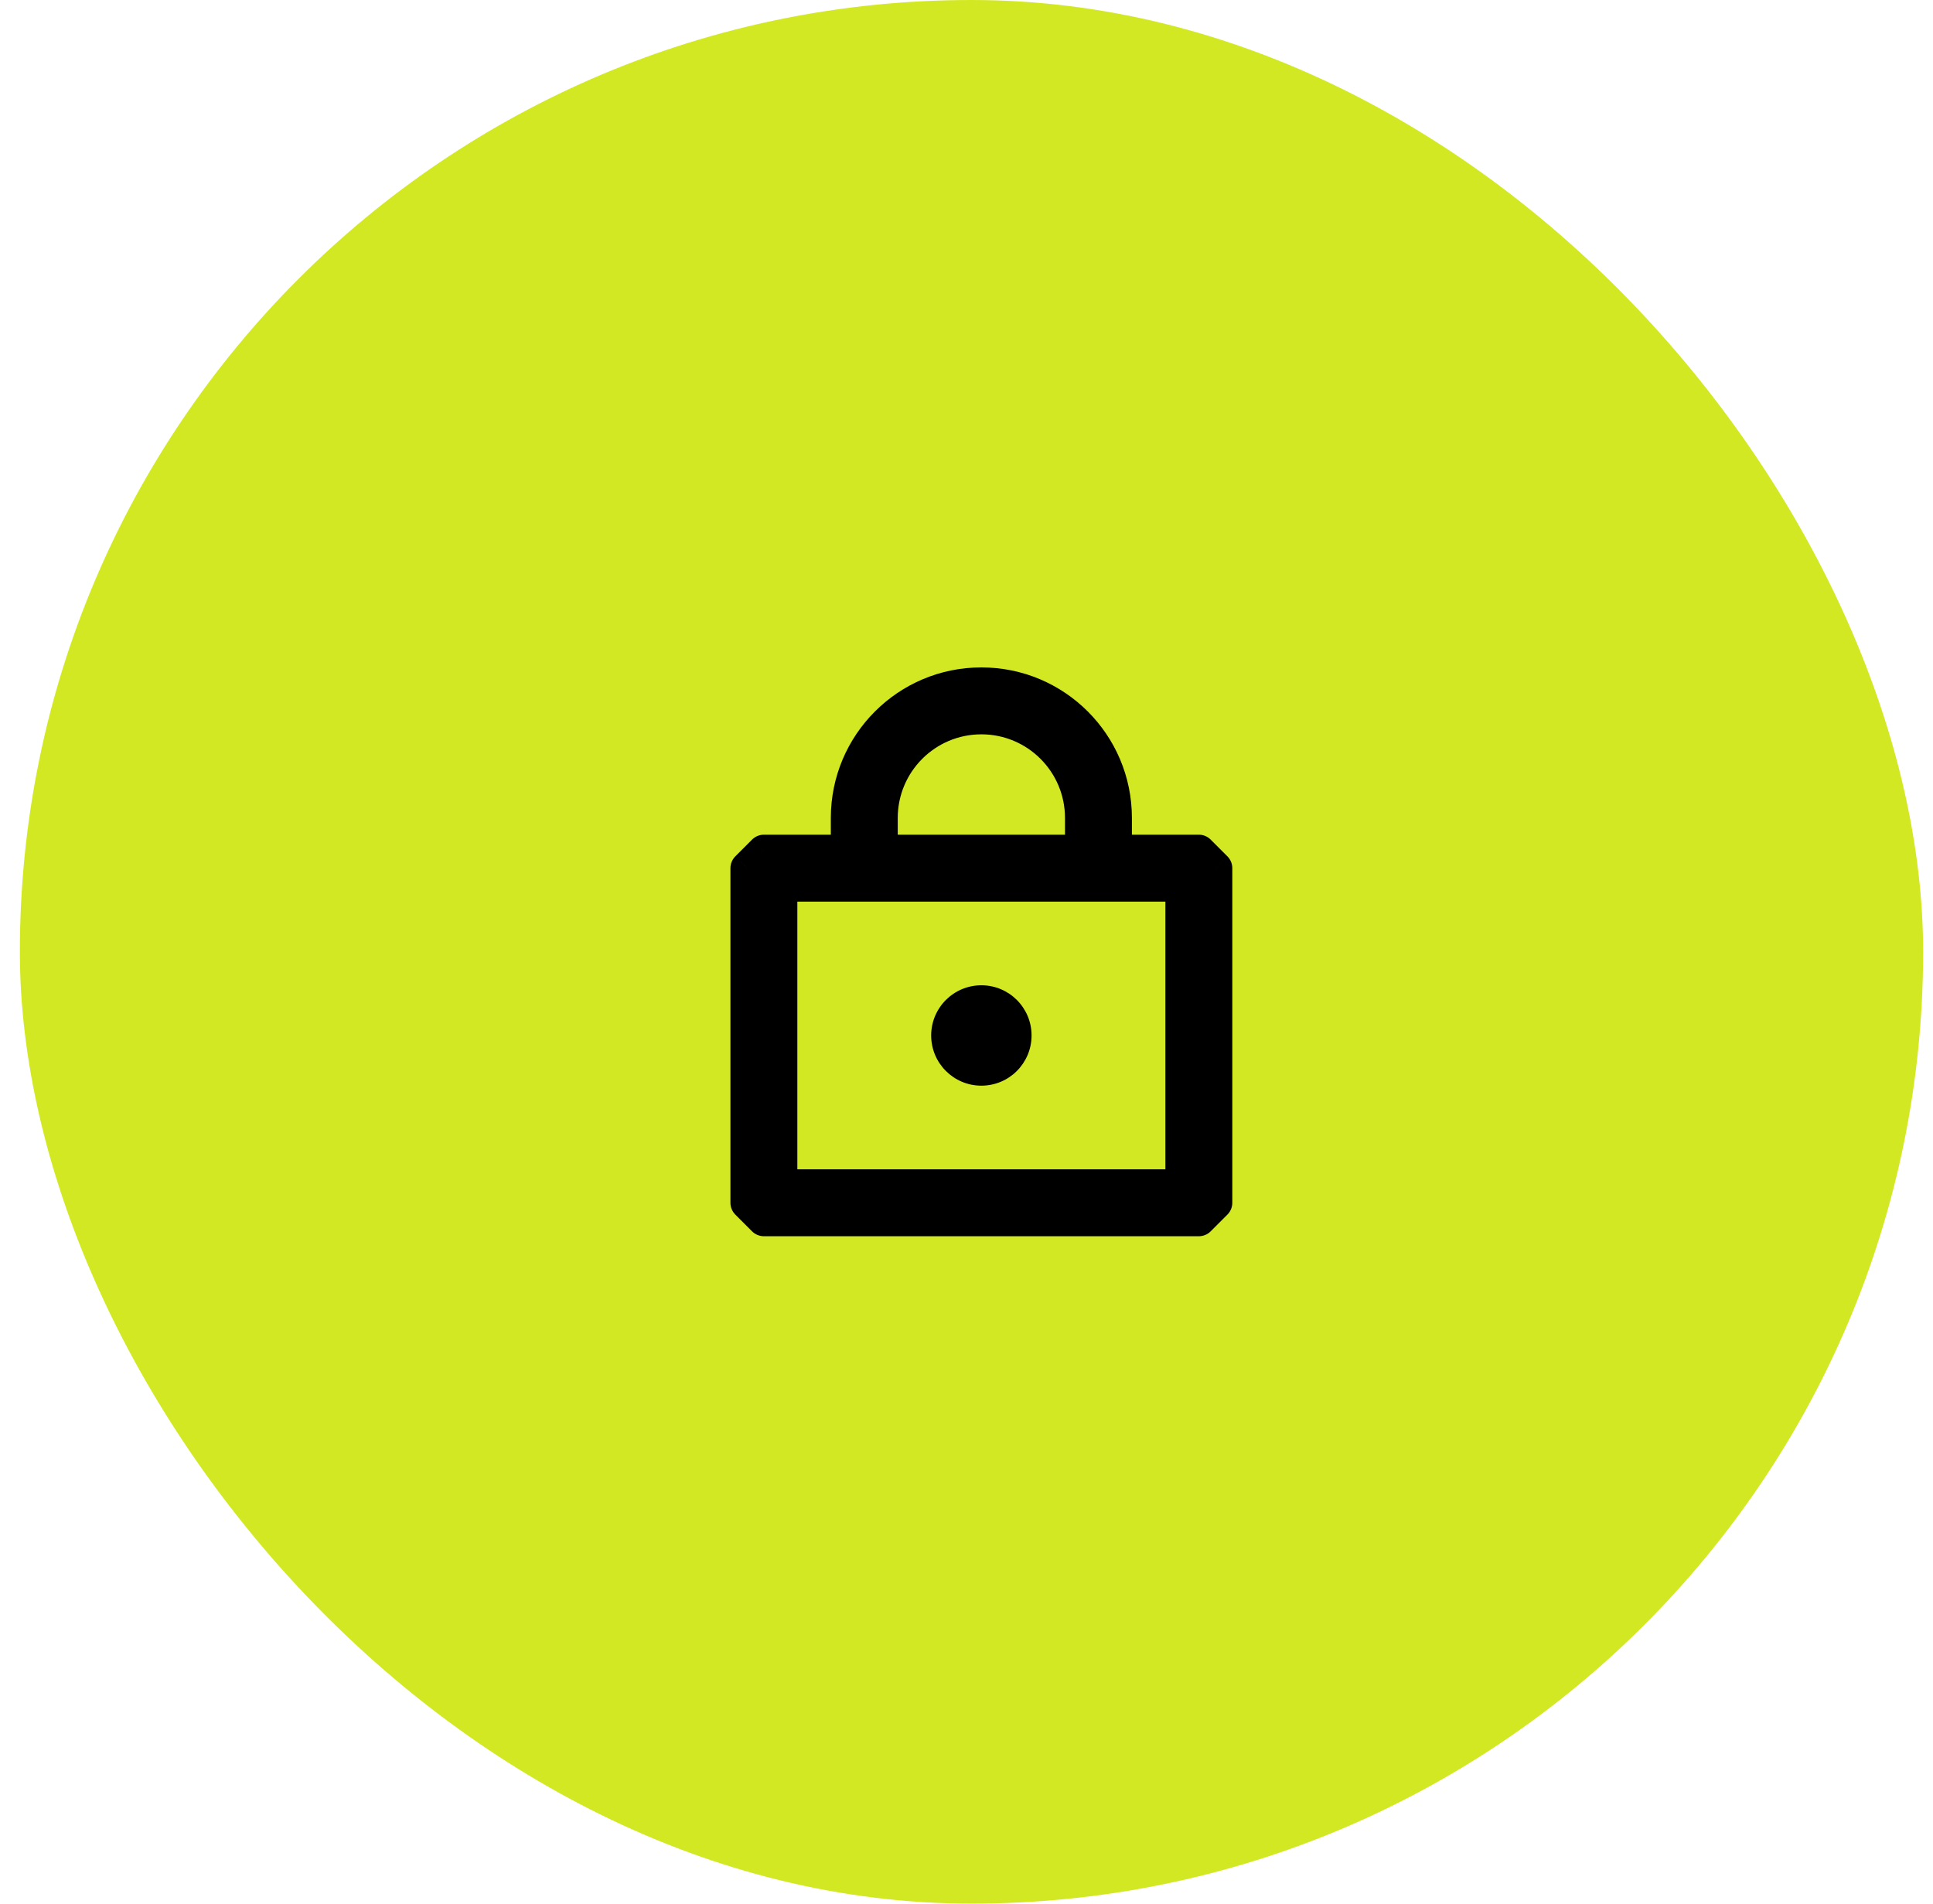 <svg width="65" height="64" viewBox="0 0 65 64" fill="none" xmlns="http://www.w3.org/2000/svg">
<rect x="0.668" width="64" height="64" rx="32" fill="#D2E823"/>
<path fill-rule="evenodd" clip-rule="evenodd" d="M28.5 27.5C28.5 25.015 30.515 23 33 23C35.485 23 37.5 25.015 37.5 27.5V28.625H40.312L40.875 29.188V40.438L40.312 41H25.688L25.125 40.438V29.188L25.688 28.625H28.5V27.5ZM36.375 27.5V28.625H29.625V27.5C29.625 25.636 31.136 24.125 33 24.125C34.864 24.125 36.375 25.636 36.375 27.5ZM26.25 29.75V39.875H39.75V29.75H26.25ZM34.125 34.812C34.125 35.434 33.621 35.938 33 35.938C32.379 35.938 31.875 35.434 31.875 34.812C31.875 34.191 32.379 33.688 33 33.688C33.621 33.688 34.125 34.191 34.125 34.812Z" fill="black"/>
<path d="M37.5 28.625H36.938C36.938 28.936 37.189 29.188 37.5 29.188V28.625ZM40.312 28.625L40.71 28.227C40.605 28.122 40.462 28.062 40.312 28.062V28.625ZM40.875 29.188H41.438C41.438 29.038 41.378 28.895 41.273 28.79L40.875 29.188ZM40.875 40.438L41.273 40.835C41.378 40.73 41.438 40.587 41.438 40.438H40.875ZM40.312 41V41.562C40.462 41.562 40.605 41.503 40.71 41.398L40.312 41ZM25.688 41L25.29 41.398C25.395 41.503 25.538 41.562 25.688 41.562V41ZM25.125 40.438H24.562C24.562 40.587 24.622 40.73 24.727 40.835L25.125 40.438ZM25.125 29.188L24.727 28.79C24.622 28.895 24.562 29.038 24.562 29.188H25.125ZM25.688 28.625V28.062C25.538 28.062 25.395 28.122 25.29 28.227L25.688 28.625ZM28.5 28.625V29.188C28.811 29.188 29.062 28.936 29.062 28.625H28.5ZM36.375 28.625V29.188C36.686 29.188 36.938 28.936 36.938 28.625H36.375ZM29.625 28.625H29.062C29.062 28.936 29.314 29.188 29.625 29.188V28.625ZM26.25 39.875H25.688C25.688 40.186 25.939 40.438 26.25 40.438V39.875ZM26.25 29.75V29.188C25.939 29.188 25.688 29.439 25.688 29.75H26.25ZM39.75 39.875V40.438C40.061 40.438 40.312 40.186 40.312 39.875H39.75ZM39.75 29.75H40.312C40.312 29.439 40.061 29.188 39.75 29.188V29.75ZM33 22.438C30.204 22.438 27.938 24.704 27.938 27.5H29.062C29.062 25.325 30.825 23.562 33 23.562V22.438ZM38.062 27.5C38.062 24.704 35.796 22.438 33 22.438V23.562C35.175 23.562 36.938 25.325 36.938 27.5H38.062ZM38.062 28.625V27.5H36.938V28.625H38.062ZM40.312 28.062H37.5V29.188H40.312V28.062ZM41.273 28.79L40.71 28.227L39.915 29.023L40.477 29.585L41.273 28.79ZM41.438 40.438V29.188H40.312V40.438H41.438ZM40.71 41.398L41.273 40.835L40.477 40.04L39.915 40.602L40.71 41.398ZM25.688 41.562H40.312V40.438H25.688V41.562ZM24.727 40.835L25.29 41.398L26.085 40.602L25.523 40.04L24.727 40.835ZM24.562 29.188V40.438H25.688V29.188H24.562ZM25.29 28.227L24.727 28.79L25.523 29.585L26.085 29.023L25.29 28.227ZM28.5 28.062H25.688V29.188H28.5V28.062ZM27.938 27.5V28.625H29.062V27.5H27.938ZM36.938 28.625V27.5H35.812V28.625H36.938ZM29.625 29.188H36.375V28.062H29.625V29.188ZM29.062 27.5V28.625H30.188V27.5H29.062ZM33 23.562C30.825 23.562 29.062 25.325 29.062 27.5H30.188C30.188 25.947 31.447 24.688 33 24.688V23.562ZM36.938 27.5C36.938 25.325 35.175 23.562 33 23.562V24.688C34.553 24.688 35.812 25.947 35.812 27.5H36.938ZM26.812 39.875V29.75H25.688V39.875H26.812ZM39.75 39.312H26.25V40.438H39.75V39.312ZM39.188 29.75V39.875H40.312V29.75H39.188ZM26.25 30.312H39.75V29.188H26.25V30.312ZM33 36.5C33.932 36.5 34.688 35.745 34.688 34.812H33.562C33.562 35.123 33.311 35.375 33 35.375V36.5ZM31.312 34.812C31.312 35.745 32.068 36.5 33 36.5V35.375C32.689 35.375 32.438 35.123 32.438 34.812H31.312ZM33 33.125C32.068 33.125 31.312 33.88 31.312 34.812H32.438C32.438 34.502 32.689 34.25 33 34.25V33.125ZM34.688 34.812C34.688 33.88 33.932 33.125 33 33.125V34.25C33.311 34.25 33.562 34.502 33.562 34.812H34.688Z" fill="black"/>
</svg>
